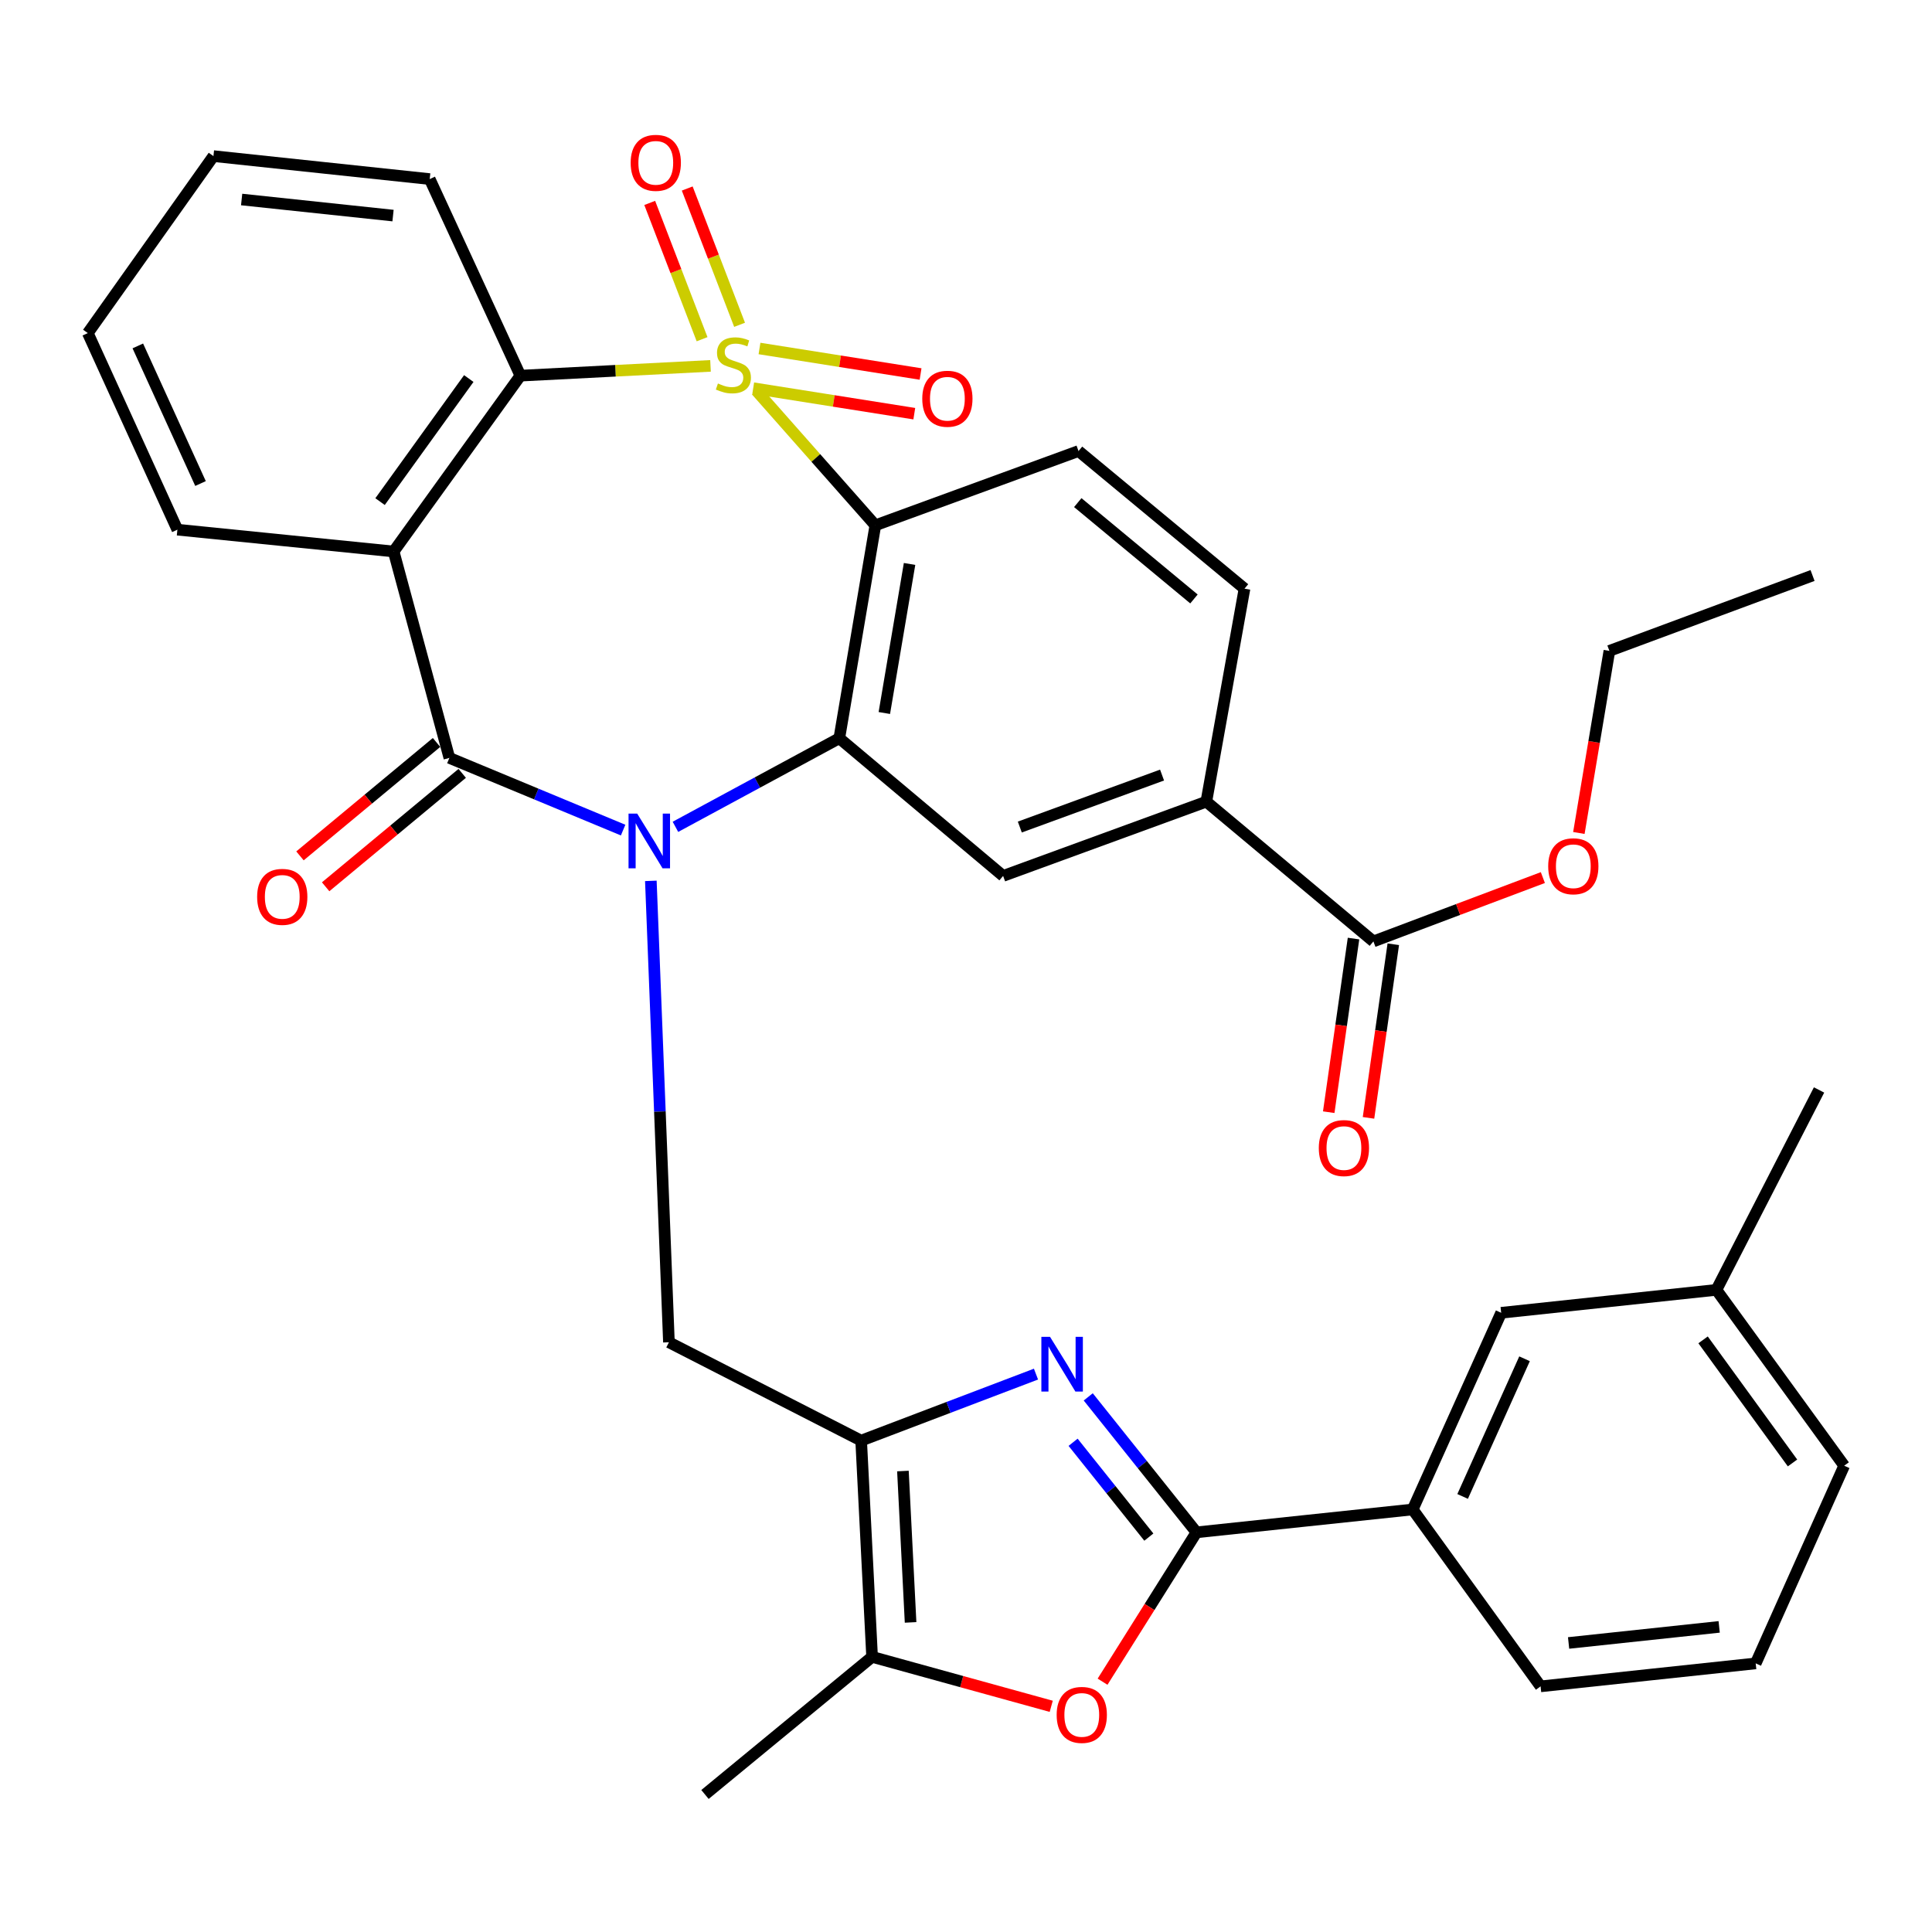 <?xml version='1.0' encoding='iso-8859-1'?>
<svg version='1.1' baseProfile='full'
              xmlns='http://www.w3.org/2000/svg'
                      xmlns:rdkit='http://www.rdkit.org/xml'
                      xmlns:xlink='http://www.w3.org/1999/xlink'
                  xml:space='preserve'
width='1000px' height='1000px' viewBox='0 0 1000 1000'>
<!-- END OF HEADER -->
<rect style='opacity:1.0;fill:#FFFFFF;stroke:none' width='1000' height='1000' x='0' y='0'> </rect>
<path class='bond-1' d='M 391.456,202.177 L 422.269,237.036' style='fill:none;fill-rule:evenodd;stroke:#CCCC00;stroke-width:6px;stroke-linecap:butt;stroke-linejoin:miter;stroke-opacity:1' />
<path class='bond-1' d='M 422.269,237.036 L 453.082,271.894' style='fill:none;fill-rule:evenodd;stroke:#000000;stroke-width:6px;stroke-linecap:butt;stroke-linejoin:miter;stroke-opacity:1' />
<path class='bond-7' d='M 367.762,189.377 L 318.555,191.908' style='fill:none;fill-rule:evenodd;stroke:#CCCC00;stroke-width:6px;stroke-linecap:butt;stroke-linejoin:miter;stroke-opacity:1' />
<path class='bond-7' d='M 318.555,191.908 L 269.348,194.44' style='fill:none;fill-rule:evenodd;stroke:#000000;stroke-width:6px;stroke-linecap:butt;stroke-linejoin:miter;stroke-opacity:1' />
<path class='bond-13' d='M 389.859,200.919 L 431.547,207.52' style='fill:none;fill-rule:evenodd;stroke:#CCCC00;stroke-width:6px;stroke-linecap:butt;stroke-linejoin:miter;stroke-opacity:1' />
<path class='bond-13' d='M 431.547,207.52 L 473.236,214.121' style='fill:none;fill-rule:evenodd;stroke:#FF0000;stroke-width:6px;stroke-linecap:butt;stroke-linejoin:miter;stroke-opacity:1' />
<path class='bond-13' d='M 393.112,180.379 L 434.8,186.98' style='fill:none;fill-rule:evenodd;stroke:#CCCC00;stroke-width:6px;stroke-linecap:butt;stroke-linejoin:miter;stroke-opacity:1' />
<path class='bond-13' d='M 434.8,186.98 L 476.488,193.581' style='fill:none;fill-rule:evenodd;stroke:#FF0000;stroke-width:6px;stroke-linecap:butt;stroke-linejoin:miter;stroke-opacity:1' />
<path class='bond-14' d='M 382.808,168.118 L 369.259,132.847' style='fill:none;fill-rule:evenodd;stroke:#CCCC00;stroke-width:6px;stroke-linecap:butt;stroke-linejoin:miter;stroke-opacity:1' />
<path class='bond-14' d='M 369.259,132.847 L 355.709,97.576' style='fill:none;fill-rule:evenodd;stroke:#FF0000;stroke-width:6px;stroke-linecap:butt;stroke-linejoin:miter;stroke-opacity:1' />
<path class='bond-14' d='M 363.395,175.576 L 349.846,140.305' style='fill:none;fill-rule:evenodd;stroke:#CCCC00;stroke-width:6px;stroke-linecap:butt;stroke-linejoin:miter;stroke-opacity:1' />
<path class='bond-14' d='M 349.846,140.305 L 336.296,105.034' style='fill:none;fill-rule:evenodd;stroke:#FF0000;stroke-width:6px;stroke-linecap:butt;stroke-linejoin:miter;stroke-opacity:1' />
<path class='bond-0' d='M 349.604,427.965 L 392.013,405.04' style='fill:none;fill-rule:evenodd;stroke:#0000FF;stroke-width:6px;stroke-linecap:butt;stroke-linejoin:miter;stroke-opacity:1' />
<path class='bond-0' d='M 392.013,405.04 L 434.423,382.114' style='fill:none;fill-rule:evenodd;stroke:#000000;stroke-width:6px;stroke-linecap:butt;stroke-linejoin:miter;stroke-opacity:1' />
<path class='bond-9' d='M 336.878,455.934 L 341.557,575.347' style='fill:none;fill-rule:evenodd;stroke:#0000FF;stroke-width:6px;stroke-linecap:butt;stroke-linejoin:miter;stroke-opacity:1' />
<path class='bond-9' d='M 341.557,575.347 L 346.236,694.76' style='fill:none;fill-rule:evenodd;stroke:#000000;stroke-width:6px;stroke-linecap:butt;stroke-linejoin:miter;stroke-opacity:1' />
<path class='bond-36' d='M 322.528,429.656 L 277.562,410.974' style='fill:none;fill-rule:evenodd;stroke:#0000FF;stroke-width:6px;stroke-linecap:butt;stroke-linejoin:miter;stroke-opacity:1' />
<path class='bond-36' d='M 277.562,410.974 L 232.597,392.292' style='fill:none;fill-rule:evenodd;stroke:#000000;stroke-width:6px;stroke-linecap:butt;stroke-linejoin:miter;stroke-opacity:1' />
<path class='bond-3' d='M 453.082,271.894 L 434.423,382.114' style='fill:none;fill-rule:evenodd;stroke:#000000;stroke-width:6px;stroke-linecap:butt;stroke-linejoin:miter;stroke-opacity:1' />
<path class='bond-3' d='M 470.787,291.898 L 457.726,369.052' style='fill:none;fill-rule:evenodd;stroke:#000000;stroke-width:6px;stroke-linecap:butt;stroke-linejoin:miter;stroke-opacity:1' />
<path class='bond-15' d='M 453.082,271.894 L 558.241,233.456' style='fill:none;fill-rule:evenodd;stroke:#000000;stroke-width:6px;stroke-linecap:butt;stroke-linejoin:miter;stroke-opacity:1' />
<path class='bond-2' d='M 232.597,392.292 L 203.748,285.446' style='fill:none;fill-rule:evenodd;stroke:#000000;stroke-width:6px;stroke-linecap:butt;stroke-linejoin:miter;stroke-opacity:1' />
<path class='bond-19' d='M 225.953,384.293 L 190.609,413.647' style='fill:none;fill-rule:evenodd;stroke:#000000;stroke-width:6px;stroke-linecap:butt;stroke-linejoin:miter;stroke-opacity:1' />
<path class='bond-19' d='M 190.609,413.647 L 155.264,443.001' style='fill:none;fill-rule:evenodd;stroke:#FF0000;stroke-width:6px;stroke-linecap:butt;stroke-linejoin:miter;stroke-opacity:1' />
<path class='bond-19' d='M 239.24,400.291 L 203.895,429.645' style='fill:none;fill-rule:evenodd;stroke:#000000;stroke-width:6px;stroke-linecap:butt;stroke-linejoin:miter;stroke-opacity:1' />
<path class='bond-19' d='M 203.895,429.645 L 168.551,458.999' style='fill:none;fill-rule:evenodd;stroke:#FF0000;stroke-width:6px;stroke-linecap:butt;stroke-linejoin:miter;stroke-opacity:1' />
<path class='bond-12' d='M 434.423,382.114 L 519.213,453.375' style='fill:none;fill-rule:evenodd;stroke:#000000;stroke-width:6px;stroke-linecap:butt;stroke-linejoin:miter;stroke-opacity:1' />
<path class='bond-4' d='M 445.734,745.664 L 346.236,694.76' style='fill:none;fill-rule:evenodd;stroke:#000000;stroke-width:6px;stroke-linecap:butt;stroke-linejoin:miter;stroke-opacity:1' />
<path class='bond-5' d='M 445.734,745.664 L 490.98,728.451' style='fill:none;fill-rule:evenodd;stroke:#000000;stroke-width:6px;stroke-linecap:butt;stroke-linejoin:miter;stroke-opacity:1' />
<path class='bond-5' d='M 490.98,728.451 L 536.227,711.238' style='fill:none;fill-rule:evenodd;stroke:#0000FF;stroke-width:6px;stroke-linecap:butt;stroke-linejoin:miter;stroke-opacity:1' />
<path class='bond-11' d='M 445.734,745.664 L 451.395,857.594' style='fill:none;fill-rule:evenodd;stroke:#000000;stroke-width:6px;stroke-linecap:butt;stroke-linejoin:miter;stroke-opacity:1' />
<path class='bond-11' d='M 467.352,761.403 L 471.315,839.754' style='fill:none;fill-rule:evenodd;stroke:#000000;stroke-width:6px;stroke-linecap:butt;stroke-linejoin:miter;stroke-opacity:1' />
<path class='bond-8' d='M 563.274,723.024 L 591.282,758.081' style='fill:none;fill-rule:evenodd;stroke:#0000FF;stroke-width:6px;stroke-linecap:butt;stroke-linejoin:miter;stroke-opacity:1' />
<path class='bond-8' d='M 591.282,758.081 L 619.289,793.137' style='fill:none;fill-rule:evenodd;stroke:#000000;stroke-width:6px;stroke-linecap:butt;stroke-linejoin:miter;stroke-opacity:1' />
<path class='bond-8' d='M 555.429,746.521 L 575.034,771.061' style='fill:none;fill-rule:evenodd;stroke:#0000FF;stroke-width:6px;stroke-linecap:butt;stroke-linejoin:miter;stroke-opacity:1' />
<path class='bond-8' d='M 575.034,771.061 L 594.639,795.601' style='fill:none;fill-rule:evenodd;stroke:#000000;stroke-width:6px;stroke-linecap:butt;stroke-linejoin:miter;stroke-opacity:1' />
<path class='bond-6' d='M 203.748,285.446 L 269.348,194.44' style='fill:none;fill-rule:evenodd;stroke:#000000;stroke-width:6px;stroke-linecap:butt;stroke-linejoin:miter;stroke-opacity:1' />
<path class='bond-6' d='M 196.718,259.635 L 242.638,195.931' style='fill:none;fill-rule:evenodd;stroke:#000000;stroke-width:6px;stroke-linecap:butt;stroke-linejoin:miter;stroke-opacity:1' />
<path class='bond-23' d='M 203.748,285.446 L 91.818,274.159' style='fill:none;fill-rule:evenodd;stroke:#000000;stroke-width:6px;stroke-linecap:butt;stroke-linejoin:miter;stroke-opacity:1' />
<path class='bond-26' d='M 269.348,194.44 L 222.418,92.689' style='fill:none;fill-rule:evenodd;stroke:#000000;stroke-width:6px;stroke-linecap:butt;stroke-linejoin:miter;stroke-opacity:1' />
<path class='bond-18' d='M 619.289,793.137 L 731.218,781.295' style='fill:none;fill-rule:evenodd;stroke:#000000;stroke-width:6px;stroke-linecap:butt;stroke-linejoin:miter;stroke-opacity:1' />
<path class='bond-39' d='M 619.289,793.137 L 594.986,831.791' style='fill:none;fill-rule:evenodd;stroke:#000000;stroke-width:6px;stroke-linecap:butt;stroke-linejoin:miter;stroke-opacity:1' />
<path class='bond-39' d='M 594.986,831.791 L 570.684,870.444' style='fill:none;fill-rule:evenodd;stroke:#FF0000;stroke-width:6px;stroke-linecap:butt;stroke-linejoin:miter;stroke-opacity:1' />
<path class='bond-10' d='M 544.113,883.186 L 497.754,870.39' style='fill:none;fill-rule:evenodd;stroke:#FF0000;stroke-width:6px;stroke-linecap:butt;stroke-linejoin:miter;stroke-opacity:1' />
<path class='bond-10' d='M 497.754,870.39 L 451.395,857.594' style='fill:none;fill-rule:evenodd;stroke:#000000;stroke-width:6px;stroke-linecap:butt;stroke-linejoin:miter;stroke-opacity:1' />
<path class='bond-27' d='M 451.395,857.594 L 364.895,928.821' style='fill:none;fill-rule:evenodd;stroke:#000000;stroke-width:6px;stroke-linecap:butt;stroke-linejoin:miter;stroke-opacity:1' />
<path class='bond-38' d='M 519.213,453.375 L 624.395,414.937' style='fill:none;fill-rule:evenodd;stroke:#000000;stroke-width:6px;stroke-linecap:butt;stroke-linejoin:miter;stroke-opacity:1' />
<path class='bond-38' d='M 527.853,428.077 L 601.48,401.17' style='fill:none;fill-rule:evenodd;stroke:#000000;stroke-width:6px;stroke-linecap:butt;stroke-linejoin:miter;stroke-opacity:1' />
<path class='bond-20' d='M 558.241,233.456 L 644.152,304.694' style='fill:none;fill-rule:evenodd;stroke:#000000;stroke-width:6px;stroke-linecap:butt;stroke-linejoin:miter;stroke-opacity:1' />
<path class='bond-20' d='M 557.853,260.15 L 617.991,310.017' style='fill:none;fill-rule:evenodd;stroke:#000000;stroke-width:6px;stroke-linecap:butt;stroke-linejoin:miter;stroke-opacity:1' />
<path class='bond-16' d='M 624.395,414.937 L 644.152,304.694' style='fill:none;fill-rule:evenodd;stroke:#000000;stroke-width:6px;stroke-linecap:butt;stroke-linejoin:miter;stroke-opacity:1' />
<path class='bond-17' d='M 624.395,414.937 L 710.873,487.273' style='fill:none;fill-rule:evenodd;stroke:#000000;stroke-width:6px;stroke-linecap:butt;stroke-linejoin:miter;stroke-opacity:1' />
<path class='bond-22' d='M 700.579,485.803 L 694.163,530.733' style='fill:none;fill-rule:evenodd;stroke:#000000;stroke-width:6px;stroke-linecap:butt;stroke-linejoin:miter;stroke-opacity:1' />
<path class='bond-22' d='M 694.163,530.733 L 687.747,575.664' style='fill:none;fill-rule:evenodd;stroke:#FF0000;stroke-width:6px;stroke-linecap:butt;stroke-linejoin:miter;stroke-opacity:1' />
<path class='bond-22' d='M 721.166,488.743 L 714.75,533.673' style='fill:none;fill-rule:evenodd;stroke:#000000;stroke-width:6px;stroke-linecap:butt;stroke-linejoin:miter;stroke-opacity:1' />
<path class='bond-22' d='M 714.75,533.673 L 708.335,578.604' style='fill:none;fill-rule:evenodd;stroke:#FF0000;stroke-width:6px;stroke-linecap:butt;stroke-linejoin:miter;stroke-opacity:1' />
<path class='bond-24' d='M 710.873,487.273 L 754.727,470.752' style='fill:none;fill-rule:evenodd;stroke:#000000;stroke-width:6px;stroke-linecap:butt;stroke-linejoin:miter;stroke-opacity:1' />
<path class='bond-24' d='M 754.727,470.752 L 798.581,454.23' style='fill:none;fill-rule:evenodd;stroke:#FF0000;stroke-width:6px;stroke-linecap:butt;stroke-linejoin:miter;stroke-opacity:1' />
<path class='bond-21' d='M 731.218,781.295 L 777.004,679.498' style='fill:none;fill-rule:evenodd;stroke:#000000;stroke-width:6px;stroke-linecap:butt;stroke-linejoin:miter;stroke-opacity:1' />
<path class='bond-21' d='M 757.052,774.556 L 789.102,703.298' style='fill:none;fill-rule:evenodd;stroke:#000000;stroke-width:6px;stroke-linecap:butt;stroke-linejoin:miter;stroke-opacity:1' />
<path class='bond-28' d='M 731.218,781.295 L 797.408,872.856' style='fill:none;fill-rule:evenodd;stroke:#000000;stroke-width:6px;stroke-linecap:butt;stroke-linejoin:miter;stroke-opacity:1' />
<path class='bond-25' d='M 777.004,679.498 L 888.414,667.633' style='fill:none;fill-rule:evenodd;stroke:#000000;stroke-width:6px;stroke-linecap:butt;stroke-linejoin:miter;stroke-opacity:1' />
<path class='bond-37' d='M 91.818,274.159 L 45.455,172.408' style='fill:none;fill-rule:evenodd;stroke:#000000;stroke-width:6px;stroke-linecap:butt;stroke-linejoin:miter;stroke-opacity:1' />
<path class='bond-37' d='M 103.788,250.273 L 71.333,179.047' style='fill:none;fill-rule:evenodd;stroke:#000000;stroke-width:6px;stroke-linecap:butt;stroke-linejoin:miter;stroke-opacity:1' />
<path class='bond-31' d='M 817.218,431.148 L 825.117,384.021' style='fill:none;fill-rule:evenodd;stroke:#FF0000;stroke-width:6px;stroke-linecap:butt;stroke-linejoin:miter;stroke-opacity:1' />
<path class='bond-31' d='M 825.117,384.021 L 833.015,336.894' style='fill:none;fill-rule:evenodd;stroke:#000000;stroke-width:6px;stroke-linecap:butt;stroke-linejoin:miter;stroke-opacity:1' />
<path class='bond-32' d='M 888.414,667.633 L 941.536,564.161' style='fill:none;fill-rule:evenodd;stroke:#000000;stroke-width:6px;stroke-linecap:butt;stroke-linejoin:miter;stroke-opacity:1' />
<path class='bond-40' d='M 888.414,667.633 L 954.545,758.651' style='fill:none;fill-rule:evenodd;stroke:#000000;stroke-width:6px;stroke-linecap:butt;stroke-linejoin:miter;stroke-opacity:1' />
<path class='bond-40' d='M 881.509,693.51 L 927.802,757.222' style='fill:none;fill-rule:evenodd;stroke:#000000;stroke-width:6px;stroke-linecap:butt;stroke-linejoin:miter;stroke-opacity:1' />
<path class='bond-34' d='M 222.418,92.689 L 110.477,80.801' style='fill:none;fill-rule:evenodd;stroke:#000000;stroke-width:6px;stroke-linecap:butt;stroke-linejoin:miter;stroke-opacity:1' />
<path class='bond-34' d='M 203.431,111.586 L 125.072,103.264' style='fill:none;fill-rule:evenodd;stroke:#000000;stroke-width:6px;stroke-linecap:butt;stroke-linejoin:miter;stroke-opacity:1' />
<path class='bond-29' d='M 797.408,872.856 L 908.748,860.967' style='fill:none;fill-rule:evenodd;stroke:#000000;stroke-width:6px;stroke-linecap:butt;stroke-linejoin:miter;stroke-opacity:1' />
<path class='bond-29' d='M 811.901,850.394 L 889.839,842.072' style='fill:none;fill-rule:evenodd;stroke:#000000;stroke-width:6px;stroke-linecap:butt;stroke-linejoin:miter;stroke-opacity:1' />
<path class='bond-30' d='M 908.748,860.967 L 954.545,758.651' style='fill:none;fill-rule:evenodd;stroke:#000000;stroke-width:6px;stroke-linecap:butt;stroke-linejoin:miter;stroke-opacity:1' />
<path class='bond-35' d='M 833.015,336.894 L 938.174,297.878' style='fill:none;fill-rule:evenodd;stroke:#000000;stroke-width:6px;stroke-linecap:butt;stroke-linejoin:miter;stroke-opacity:1' />
<path class='bond-33' d='M 45.455,172.408 L 110.477,80.801' style='fill:none;fill-rule:evenodd;stroke:#000000;stroke-width:6px;stroke-linecap:butt;stroke-linejoin:miter;stroke-opacity:1' />
<path  class='atom-0' d='M 371.602 198.487
Q 371.922 198.607, 373.242 199.167
Q 374.562 199.727, 376.002 200.087
Q 377.482 200.407, 378.922 200.407
Q 381.602 200.407, 383.162 199.127
Q 384.722 197.807, 384.722 195.527
Q 384.722 193.967, 383.922 193.007
Q 383.162 192.047, 381.962 191.527
Q 380.762 191.007, 378.762 190.407
Q 376.242 189.647, 374.722 188.927
Q 373.242 188.207, 372.162 186.687
Q 371.122 185.167, 371.122 182.607
Q 371.122 179.047, 373.522 176.847
Q 375.962 174.647, 380.762 174.647
Q 384.042 174.647, 387.762 176.207
L 386.842 179.287
Q 383.442 177.887, 380.882 177.887
Q 378.122 177.887, 376.602 179.047
Q 375.082 180.167, 375.122 182.127
Q 375.122 183.647, 375.882 184.567
Q 376.682 185.487, 377.802 186.007
Q 378.962 186.527, 380.882 187.127
Q 383.442 187.927, 384.962 188.727
Q 386.482 189.527, 387.562 191.167
Q 388.682 192.767, 388.682 195.527
Q 388.682 199.447, 386.042 201.567
Q 383.442 203.647, 379.082 203.647
Q 376.562 203.647, 374.642 203.087
Q 372.762 202.567, 370.522 201.647
L 371.602 198.487
' fill='#CCCC00'/>
<path  class='atom-1' d='M 329.809 421.122
L 339.089 436.122
Q 340.009 437.602, 341.489 440.282
Q 342.969 442.962, 343.049 443.122
L 343.049 421.122
L 346.809 421.122
L 346.809 449.442
L 342.929 449.442
L 332.969 433.042
Q 331.809 431.122, 330.569 428.922
Q 329.369 426.722, 329.009 426.042
L 329.009 449.442
L 325.329 449.442
L 325.329 421.122
L 329.809 421.122
' fill='#0000FF'/>
<path  class='atom-6' d='M 543.489 691.934
L 552.769 706.934
Q 553.689 708.414, 555.169 711.094
Q 556.649 713.774, 556.729 713.934
L 556.729 691.934
L 560.489 691.934
L 560.489 720.254
L 556.609 720.254
L 546.649 703.854
Q 545.489 701.934, 544.249 699.734
Q 543.049 697.534, 542.689 696.854
L 542.689 720.254
L 539.009 720.254
L 539.009 691.934
L 543.489 691.934
' fill='#0000FF'/>
<path  class='atom-11' d='M 546.927 887.632
Q 546.927 880.832, 550.287 877.032
Q 553.647 873.232, 559.927 873.232
Q 566.207 873.232, 569.567 877.032
Q 572.927 880.832, 572.927 887.632
Q 572.927 894.512, 569.527 898.432
Q 566.127 902.312, 559.927 902.312
Q 553.687 902.312, 550.287 898.432
Q 546.927 894.552, 546.927 887.632
M 559.927 899.112
Q 564.247 899.112, 566.567 896.232
Q 568.927 893.312, 568.927 887.632
Q 568.927 882.072, 566.567 879.272
Q 564.247 876.432, 559.927 876.432
Q 555.607 876.432, 553.247 879.232
Q 550.927 882.032, 550.927 887.632
Q 550.927 893.352, 553.247 896.232
Q 555.607 899.112, 559.927 899.112
' fill='#FF0000'/>
<path  class='atom-14' d='M 477.364 206.386
Q 477.364 199.586, 480.724 195.786
Q 484.084 191.986, 490.364 191.986
Q 496.644 191.986, 500.004 195.786
Q 503.364 199.586, 503.364 206.386
Q 503.364 213.266, 499.964 217.186
Q 496.564 221.066, 490.364 221.066
Q 484.124 221.066, 480.724 217.186
Q 477.364 213.306, 477.364 206.386
M 490.364 217.866
Q 494.684 217.866, 497.004 214.986
Q 499.364 212.066, 499.364 206.386
Q 499.364 200.826, 497.004 198.026
Q 494.684 195.186, 490.364 195.186
Q 486.044 195.186, 483.684 197.986
Q 481.364 200.786, 481.364 206.386
Q 481.364 212.106, 483.684 214.986
Q 486.044 217.866, 490.364 217.866
' fill='#FF0000'/>
<path  class='atom-15' d='M 326.431 84.278
Q 326.431 77.478, 329.791 73.678
Q 333.151 69.878, 339.431 69.878
Q 345.711 69.878, 349.071 73.678
Q 352.431 77.478, 352.431 84.278
Q 352.431 91.158, 349.031 95.078
Q 345.631 98.958, 339.431 98.958
Q 333.191 98.958, 329.791 95.078
Q 326.431 91.198, 326.431 84.278
M 339.431 95.758
Q 343.751 95.758, 346.071 92.878
Q 348.431 89.958, 348.431 84.278
Q 348.431 78.718, 346.071 75.918
Q 343.751 73.078, 339.431 73.078
Q 335.111 73.078, 332.751 75.878
Q 330.431 78.678, 330.431 84.278
Q 330.431 89.998, 332.751 92.878
Q 335.111 95.758, 339.431 95.758
' fill='#FF0000'/>
<path  class='atom-20' d='M 133.096 464.211
Q 133.096 457.411, 136.456 453.611
Q 139.816 449.811, 146.096 449.811
Q 152.376 449.811, 155.736 453.611
Q 159.096 457.411, 159.096 464.211
Q 159.096 471.091, 155.696 475.011
Q 152.296 478.891, 146.096 478.891
Q 139.856 478.891, 136.456 475.011
Q 133.096 471.131, 133.096 464.211
M 146.096 475.691
Q 150.416 475.691, 152.736 472.811
Q 155.096 469.891, 155.096 464.211
Q 155.096 458.651, 152.736 455.851
Q 150.416 453.011, 146.096 453.011
Q 141.776 453.011, 139.416 455.811
Q 137.096 458.611, 137.096 464.211
Q 137.096 469.931, 139.416 472.811
Q 141.776 475.691, 146.096 475.691
' fill='#FF0000'/>
<path  class='atom-23' d='M 682.611 594.233
Q 682.611 587.433, 685.971 583.633
Q 689.331 579.833, 695.611 579.833
Q 701.891 579.833, 705.251 583.633
Q 708.611 587.433, 708.611 594.233
Q 708.611 601.113, 705.211 605.033
Q 701.811 608.913, 695.611 608.913
Q 689.371 608.913, 685.971 605.033
Q 682.611 601.153, 682.611 594.233
M 695.611 605.713
Q 699.931 605.713, 702.251 602.833
Q 704.611 599.913, 704.611 594.233
Q 704.611 588.673, 702.251 585.873
Q 699.931 583.033, 695.611 583.033
Q 691.291 583.033, 688.931 585.833
Q 686.611 588.633, 686.611 594.233
Q 686.611 599.953, 688.931 602.833
Q 691.291 605.713, 695.611 605.713
' fill='#FF0000'/>
<path  class='atom-25' d='M 801.345 448.372
Q 801.345 441.572, 804.705 437.772
Q 808.065 433.972, 814.345 433.972
Q 820.625 433.972, 823.985 437.772
Q 827.345 441.572, 827.345 448.372
Q 827.345 455.252, 823.945 459.172
Q 820.545 463.052, 814.345 463.052
Q 808.105 463.052, 804.705 459.172
Q 801.345 455.292, 801.345 448.372
M 814.345 459.852
Q 818.665 459.852, 820.985 456.972
Q 823.345 454.052, 823.345 448.372
Q 823.345 442.812, 820.985 440.012
Q 818.665 437.172, 814.345 437.172
Q 810.025 437.172, 807.665 439.972
Q 805.345 442.772, 805.345 448.372
Q 805.345 454.092, 807.665 456.972
Q 810.025 459.852, 814.345 459.852
' fill='#FF0000'/>
</svg>

